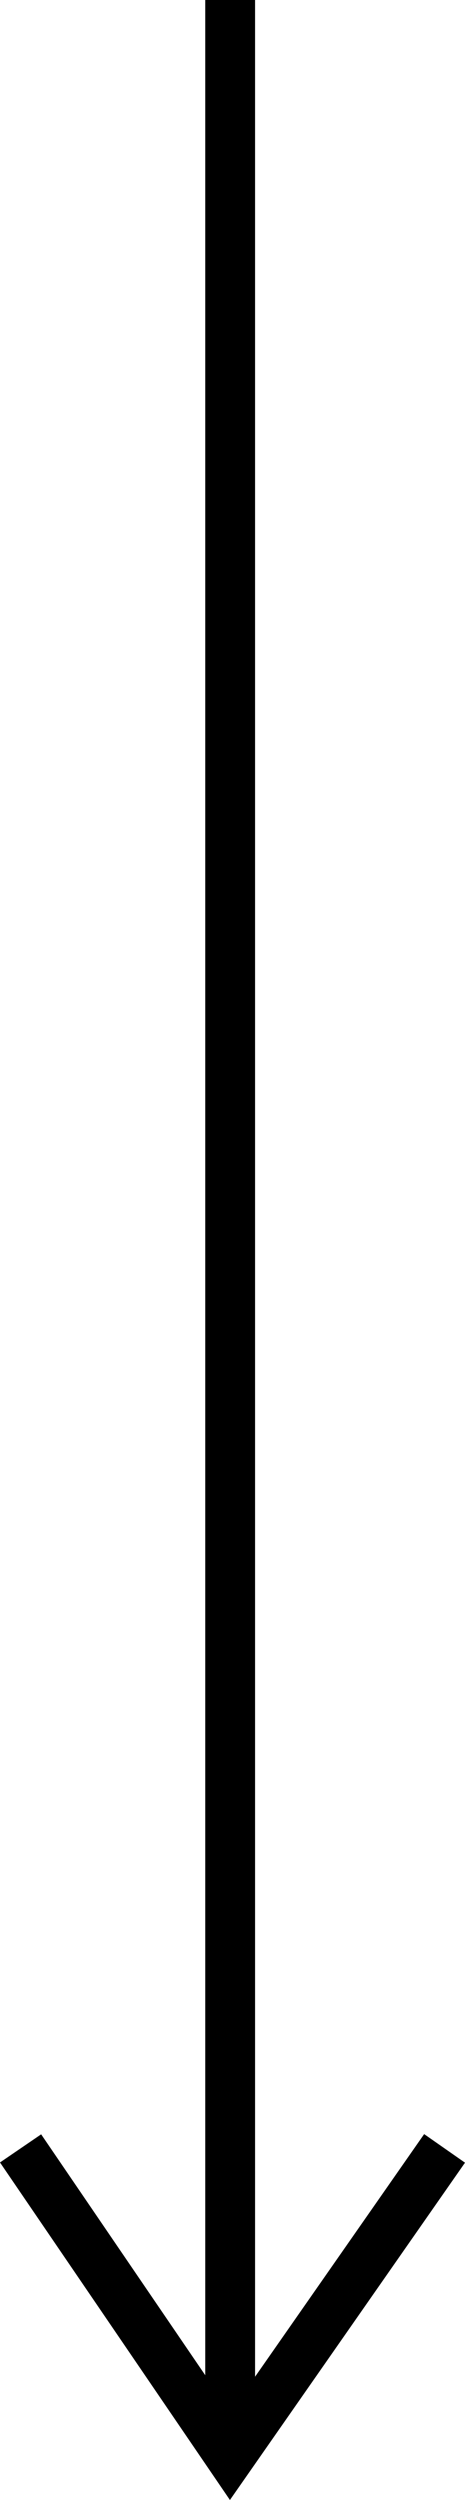 <?xml version="1.0" encoding="iso-8859-1"?>
<!-- Generator: Adobe Illustrator 16.0.0, SVG Export Plug-In . SVG Version: 6.00 Build 0)  -->
<!DOCTYPE svg PUBLIC "-//W3C//DTD SVG 1.1//EN" "http://www.w3.org/Graphics/SVG/1.1/DTD/svg11.dtd">
<svg version="1.1" id="Layer_1" xmlns="http://www.w3.org/2000/svg" xmlns:xlink="http://www.w3.org/1999/xlink" x="0px" y="0px"
	 width="9.334px" height="50.086px" viewBox="0 0 9.334 50.086" style="enable-background:new 0 0 9.334 50.086;"
	 xml:space="preserve">
<g>
	<defs>
		<rect id="SVGID_1_" y="0" width="9.334" height="50.087"/>
	</defs>
	<clipPath id="SVGID_2_">
		<use xlink:href="#SVGID_1_"  style="overflow:visible;"/>
	</clipPath>
	<line style="clip-path:url(#SVGID_2_);fill:none;stroke:#000000;stroke-miterlimit:10;" x1="4.62" y1="48.521" x2="4.62" y2="0"/>
	<polyline style="clip-path:url(#SVGID_2_);fill:none;stroke:#000000;stroke-miterlimit:10;" points="0.413,43.042 4.62,49.206 
		8.924,43.042 	"/>
</g>
</svg>
